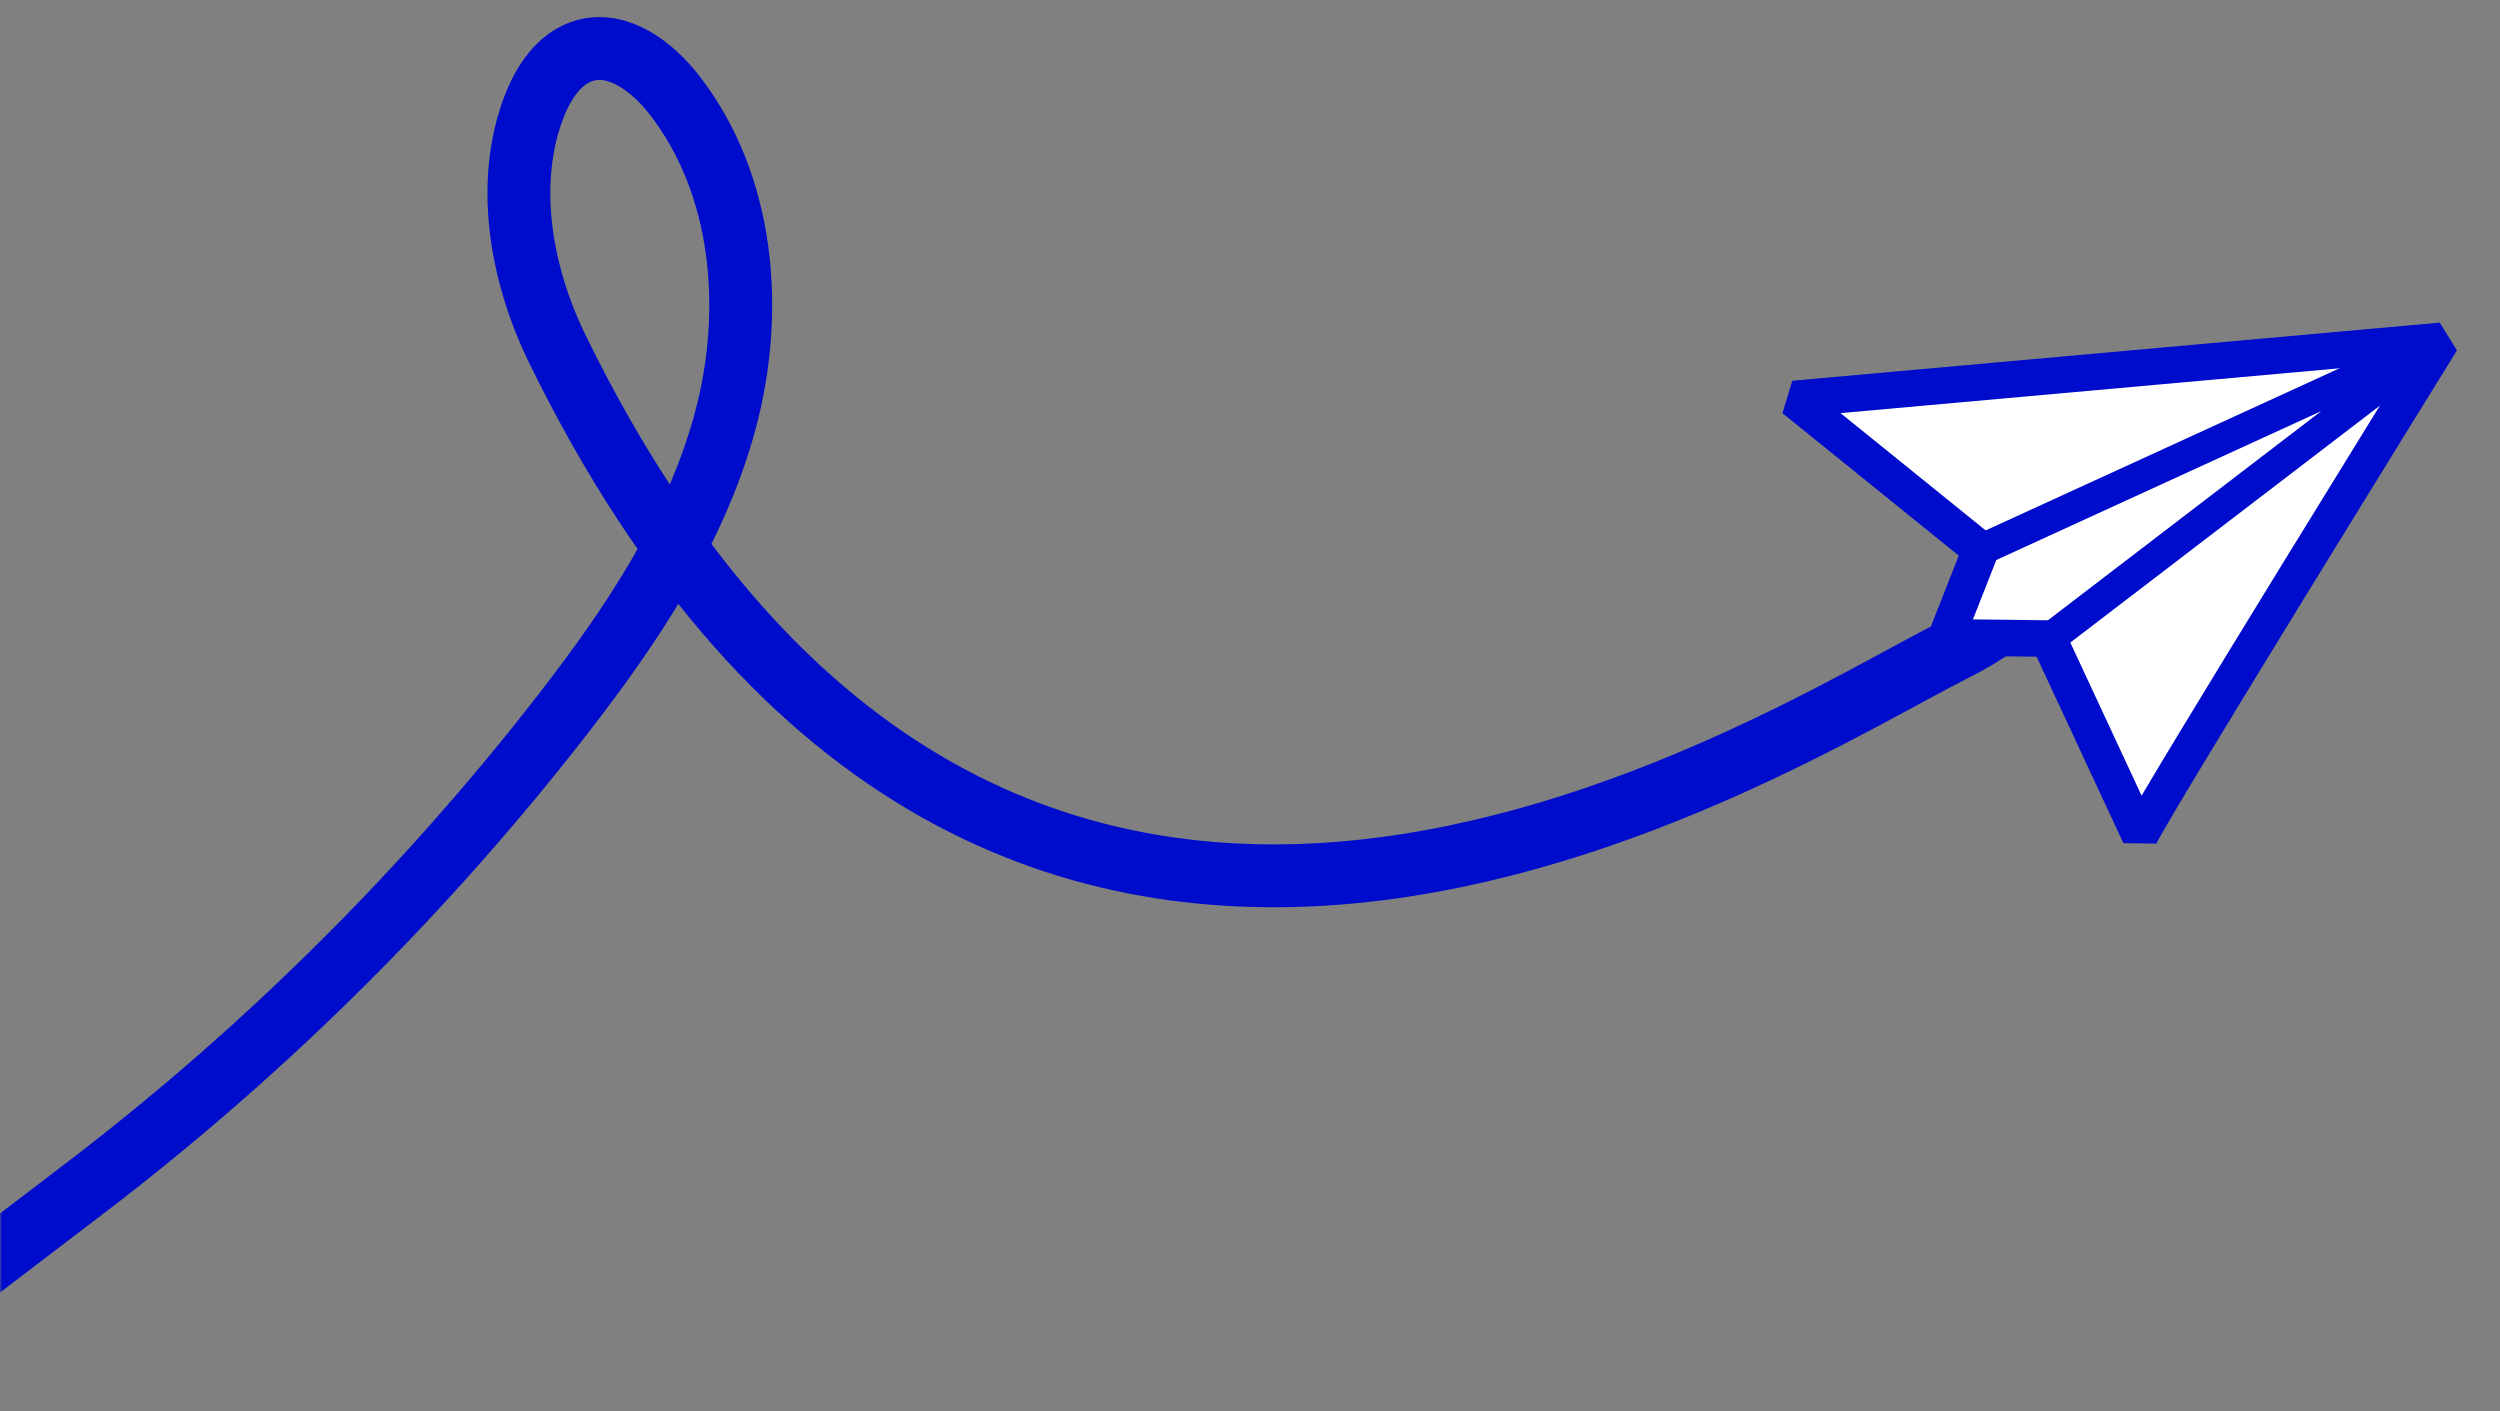 <?xml version="1.0" encoding="UTF-8"?> <svg xmlns="http://www.w3.org/2000/svg" width="629" height="355" viewBox="0 0 629 355" fill="none"><rect x="0" y="0" width="629" height="355" fill="#808080" stroke="none"/><mask id="mask0_314_455" style="mask-type:alpha" maskUnits="userSpaceOnUse" x="0" y="0" width="629" height="355"><rect width="629" height="355" fill="#D9D9D9"></rect></mask><g mask="url(#mask0_314_455)"><path d="M520.153 141.6C511.65 150.534 502.334 158.201 491.757 163.474C446.823 185.874 251.6 315.196 140.317 87.991C130.386 67.713 127.418 45.209 134.28 27.092C136.663 20.804 140.767 14.484 147.194 12.7C155.663 10.349 164.137 16.797 169.614 23.825C187.249 46.453 189.91 78.218 182.492 105.814C175.073 133.411 158.794 157.583 141.358 180.02C107.28 223.845 67.859 263.122 24.018 296.931L-22.797 332.637" stroke="#000CCC" stroke-width="15.817" stroke-linejoin="bevel"></path><path d="M614.255 85.746C614.255 85.746 543.408 200.188 538.412 210.198L515.357 160.662L489.677 160.351L498.336 138.342L451.355 100.375L614.255 85.746Z" fill="white" stroke="#000CCC" stroke-width="9.195" stroke-linejoin="bevel"></path><path d="M515.304 160.986L614.273 85.241L498.329 138.368" stroke="#000CCC" stroke-width="7.881" stroke-linejoin="bevel"></path></g></svg> 